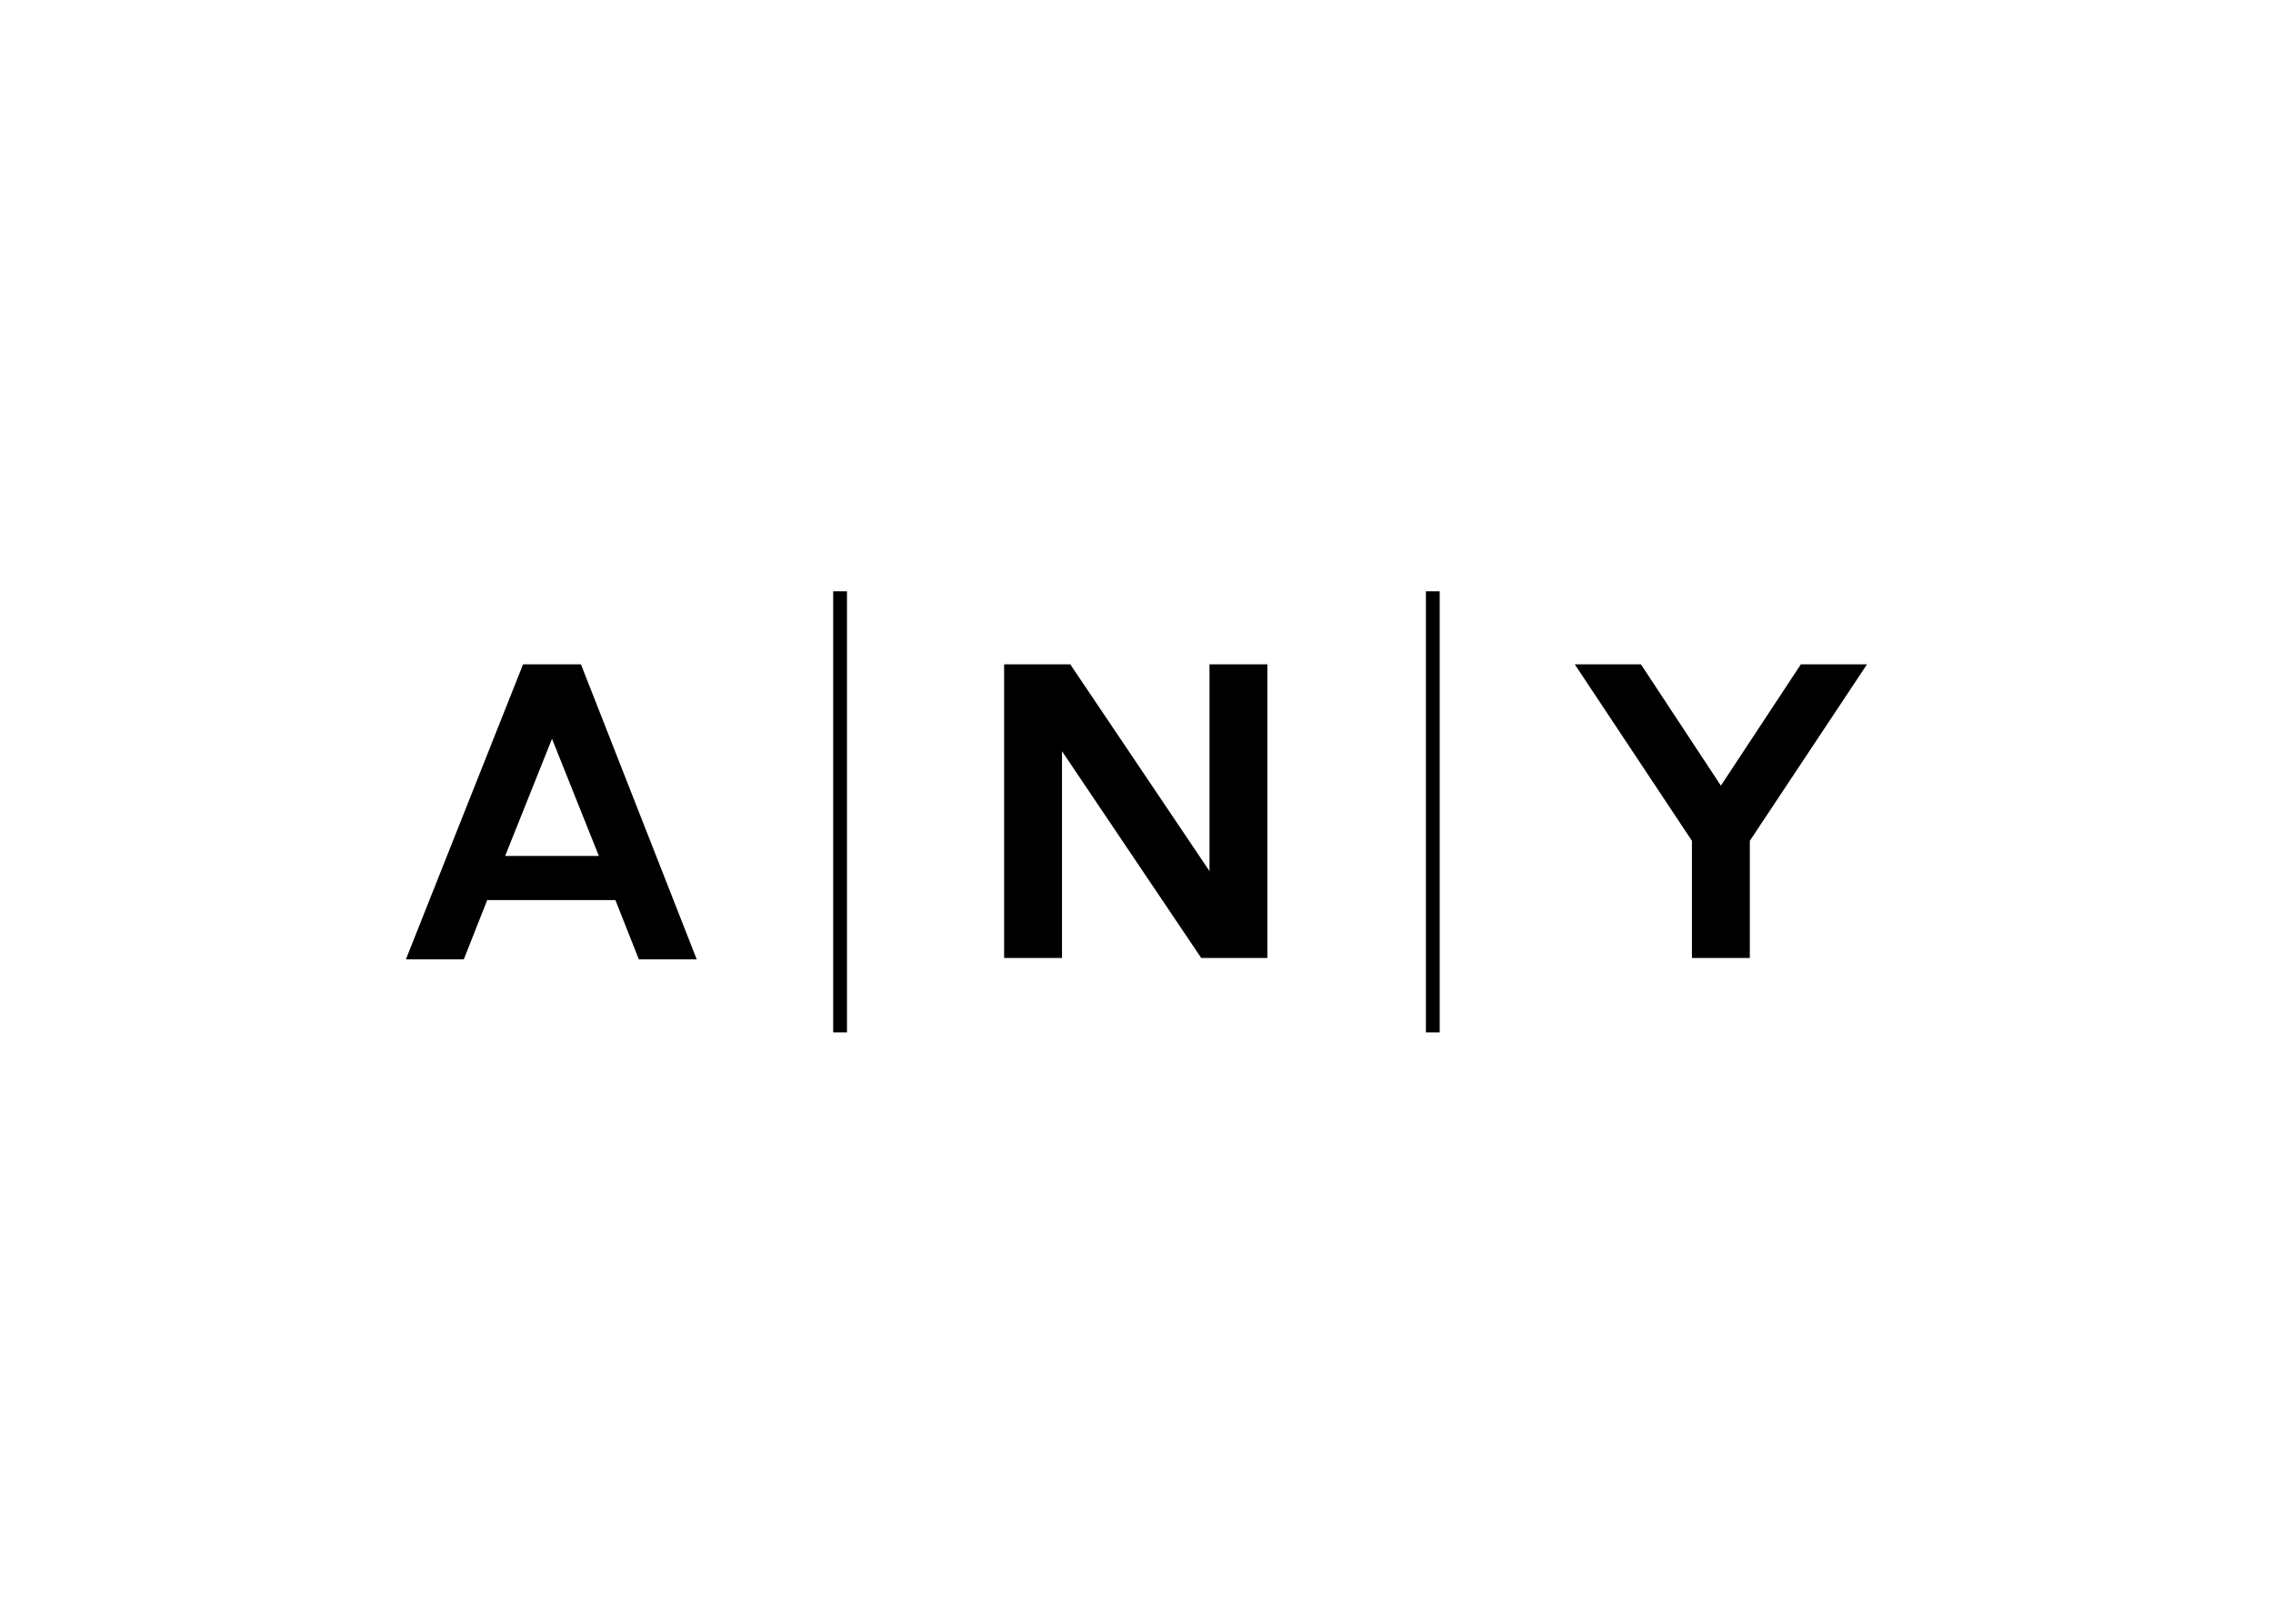 <svg clip-rule="evenodd" fill-rule="evenodd" stroke-linejoin="round" stroke-miterlimit="2" viewBox="0 0 560 400" xmlns="http://www.w3.org/2000/svg"><path d="m36.264 39.217h1.17v-37.434h-1.17zm82.121-31.234-6.785 10.294-6.785-10.294h-5.615l9.943 14.974v9.943h4.914v-9.943l9.943-14.974zm-108.442 0-9.943 25.034h4.913l1.989-5.03h10.879l1.989 5.03h4.913l-9.826-25.034zm-1.52 16.26 3.977-9.943 3.977 9.943zm59.777 1.287-11.815-17.547h-5.615v24.917h4.913v-17.547l11.815 17.547h5.615v-24.917h-4.913zm18.366 13.687h1.17v-37.434h-1.17z" fill-rule="nonzero" transform="matrix(2.903 0 0 2.903 100 140.484)"/></svg>